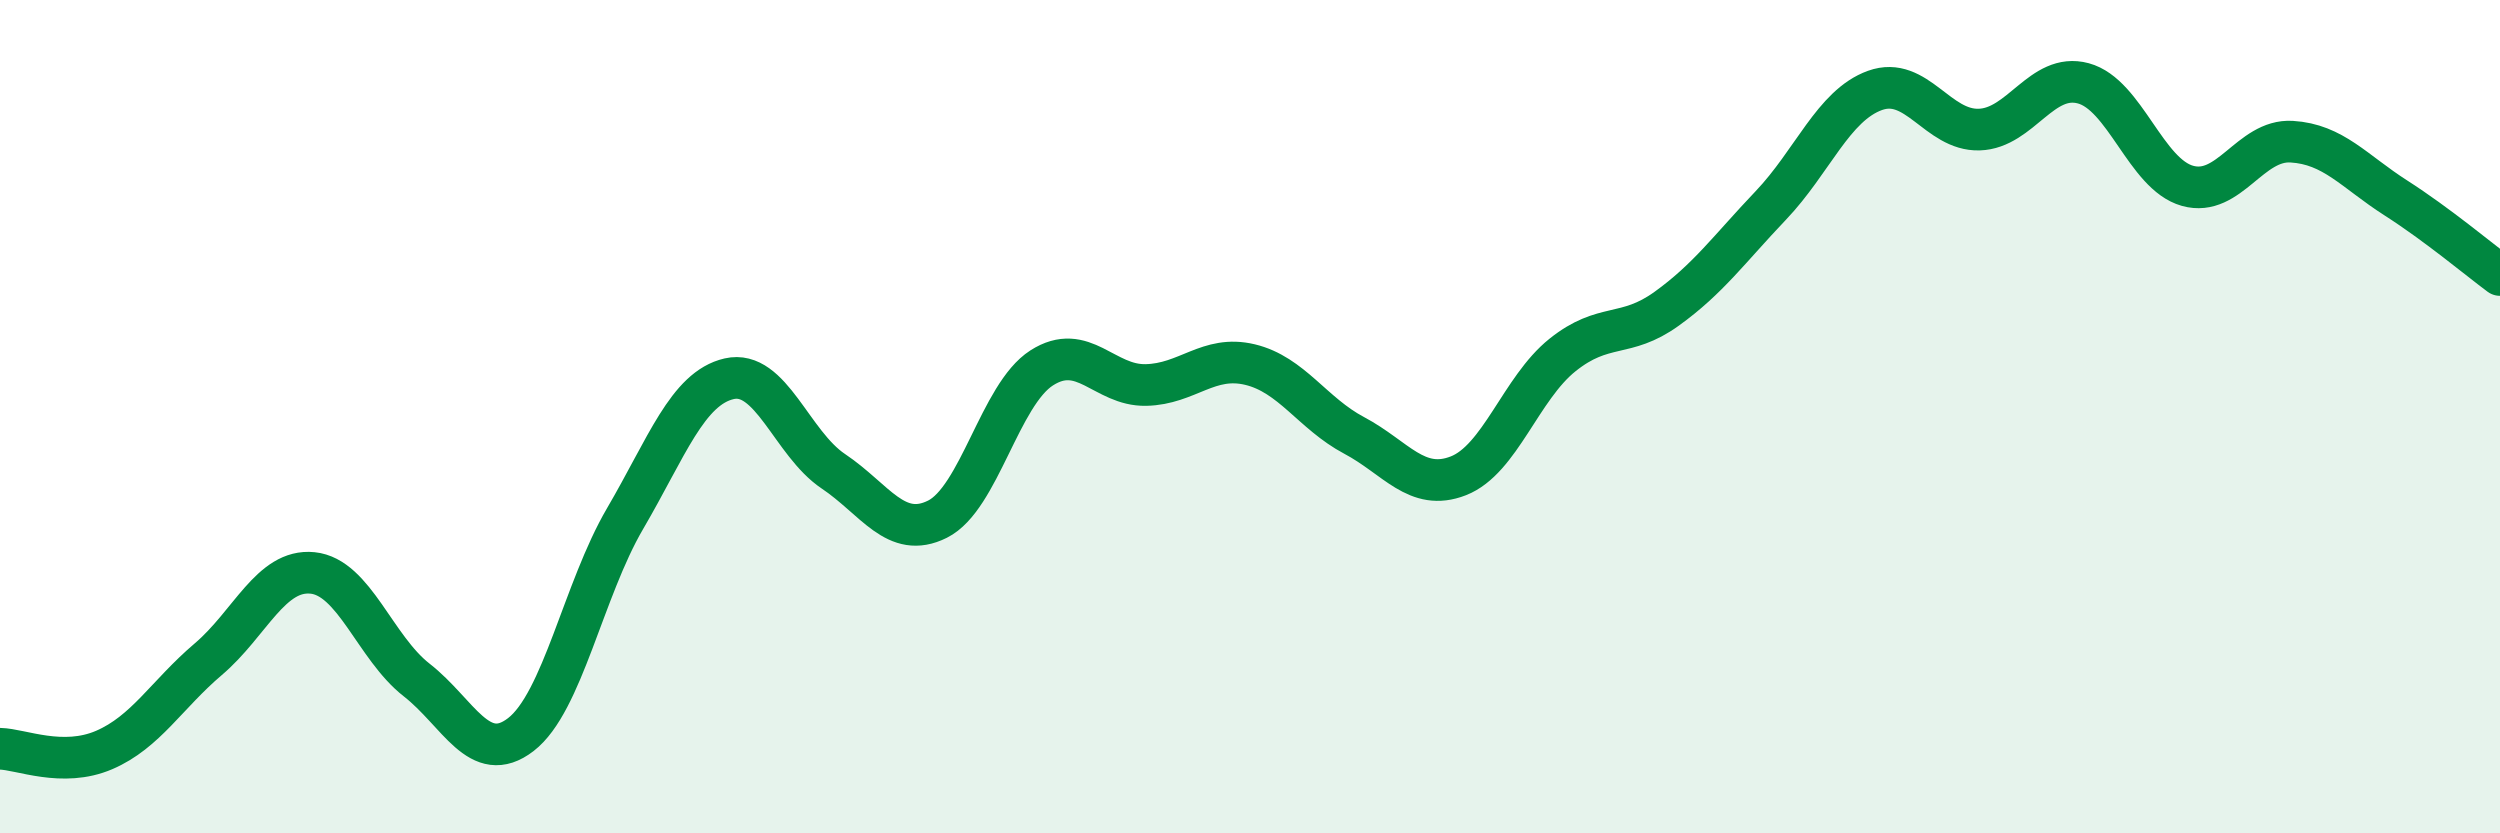 
    <svg width="60" height="20" viewBox="0 0 60 20" xmlns="http://www.w3.org/2000/svg">
      <path
        d="M 0,17.97 C 0.5,17.98 1.5,18.43 2.5,18 C 3.5,17.57 4,16.67 5,15.82 C 6,14.97 6.5,13.65 7.5,13.75 C 8.5,13.85 9,15.54 10,16.32 C 11,17.1 11.5,18.4 12.5,17.63 C 13.5,16.86 14,14.16 15,12.45 C 16,10.74 16.5,9.32 17.5,9.09 C 18.5,8.86 19,10.64 20,11.31 C 21,11.98 21.5,12.96 22.5,12.46 C 23.5,11.96 24,9.47 25,8.83 C 26,8.19 26.5,9.26 27.5,9.24 C 28.5,9.22 29,8.51 30,8.75 C 31,8.99 31.5,9.92 32.5,10.45 C 33.5,10.98 34,11.81 35,11.42 C 36,11.03 36.5,9.32 37.5,8.52 C 38.5,7.72 39,8.13 40,7.41 C 41,6.69 41.5,5.98 42.5,4.93 C 43.5,3.88 44,2.53 45,2.17 C 46,1.81 46.5,3.14 47.5,3.11 C 48.5,3.08 49,1.73 50,2 C 51,2.27 51.5,4.18 52.5,4.46 C 53.5,4.74 54,3.34 55,3.4 C 56,3.46 56.5,4.11 57.5,4.75 C 58.5,5.39 59.5,6.23 60,6.6L60 20L0 20Z"
        fill="#008740"
        opacity="0.1"
        stroke-linecap="round"
        stroke-linejoin="round"
      />
      <path
        d="M 0,17.97 C 0.5,17.98 1.5,18.43 2.5,18 C 3.5,17.57 4,16.67 5,15.82 C 6,14.97 6.5,13.65 7.5,13.75 C 8.5,13.85 9,15.54 10,16.32 C 11,17.1 11.5,18.4 12.5,17.63 C 13.5,16.86 14,14.16 15,12.45 C 16,10.74 16.5,9.32 17.5,9.09 C 18.5,8.86 19,10.64 20,11.31 C 21,11.98 21.5,12.96 22.5,12.46 C 23.5,11.96 24,9.47 25,8.83 C 26,8.19 26.5,9.26 27.5,9.24 C 28.5,9.22 29,8.51 30,8.75 C 31,8.99 31.5,9.92 32.5,10.45 C 33.5,10.98 34,11.81 35,11.42 C 36,11.03 36.5,9.32 37.5,8.52 C 38.5,7.72 39,8.13 40,7.41 C 41,6.69 41.5,5.98 42.5,4.93 C 43.5,3.88 44,2.53 45,2.17 C 46,1.81 46.5,3.14 47.5,3.11 C 48.5,3.08 49,1.73 50,2 C 51,2.27 51.5,4.18 52.5,4.46 C 53.5,4.74 54,3.34 55,3.4 C 56,3.46 56.5,4.11 57.5,4.75 C 58.5,5.39 59.5,6.23 60,6.6"
        stroke="#008740"
        stroke-width="1"
        fill="none"
        stroke-linecap="round"
        stroke-linejoin="round"
      />
    </svg>
  